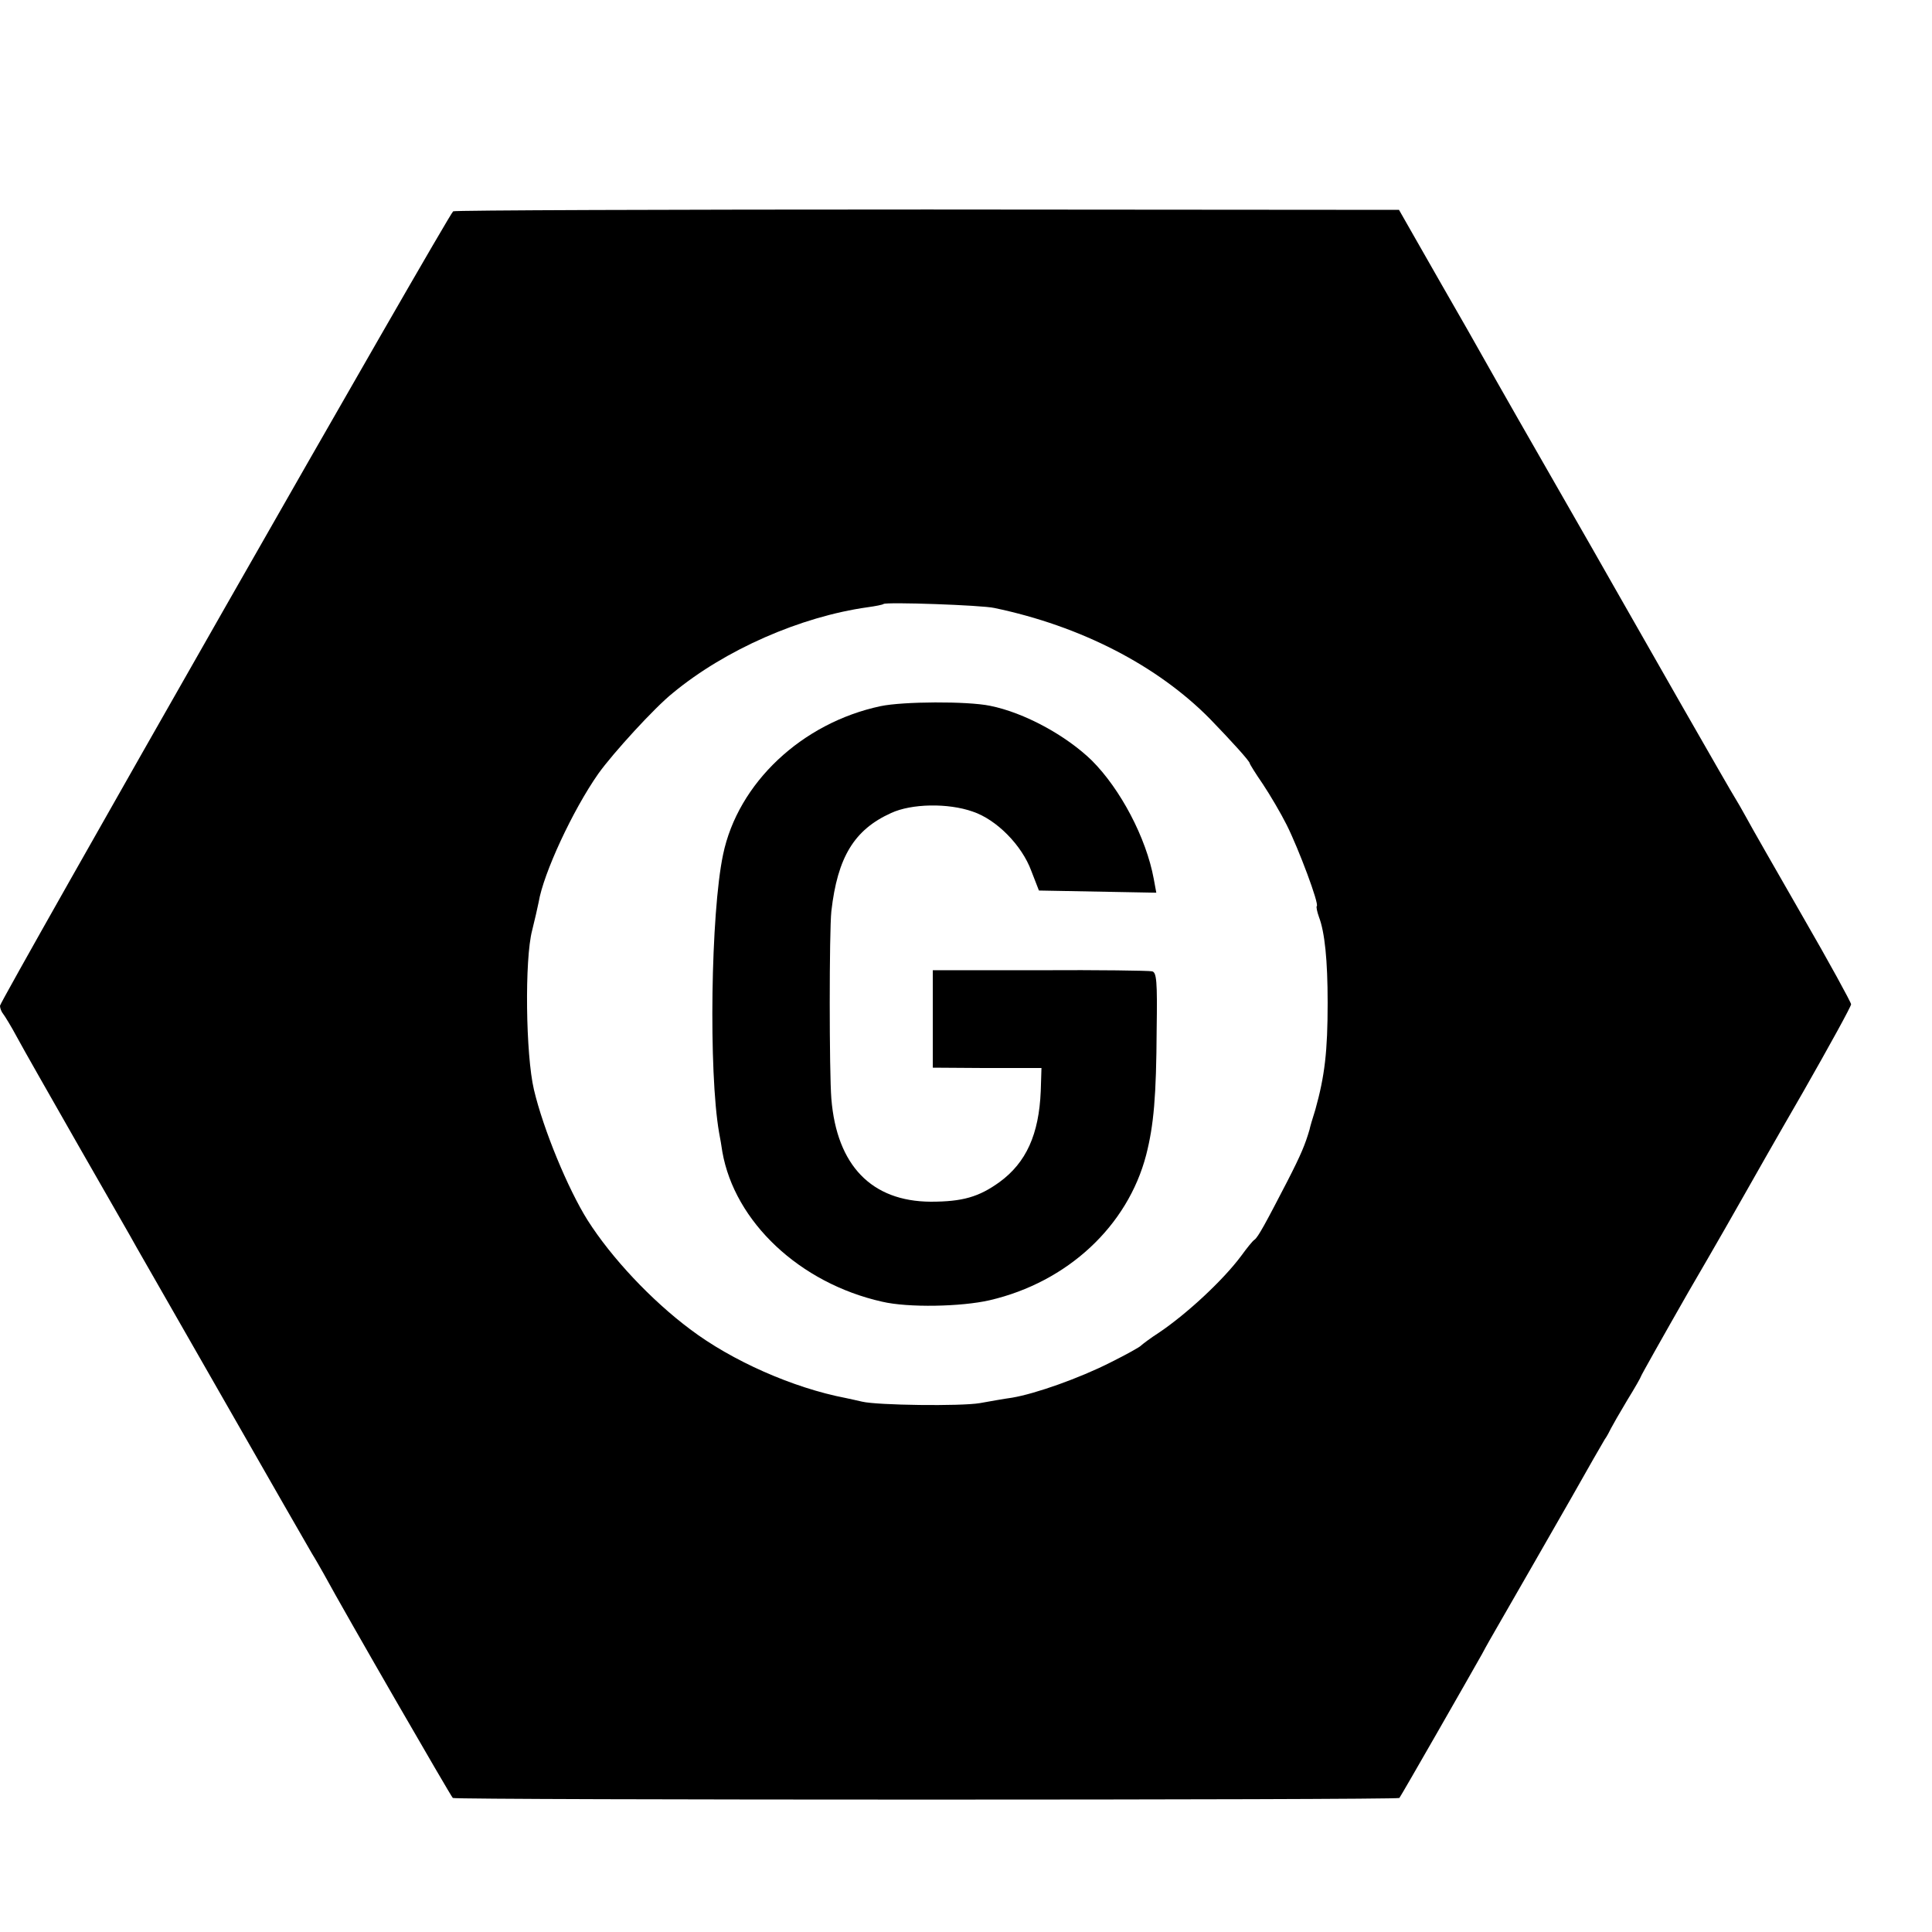 <?xml version="1.0" standalone="no"?>
<!DOCTYPE svg PUBLIC "-//W3C//DTD SVG 20010904//EN"
 "http://www.w3.org/TR/2001/REC-SVG-20010904/DTD/svg10.dtd">
<svg version="1.0" xmlns="http://www.w3.org/2000/svg"
 width="16pt" height="16pt" viewBox="0 0 16 16"
 preserveAspectRatio="xMidYMid meet">
<g transform="translate(0,16) scale(0.003,-0.003)"
fill="#000000" stroke="none">
<path d="M1251 4750 c-13 -8 -1251 -2180 -1251 -2193 0 -7 4 -17 9 -23 4 -5
22 -34 38 -64 16 -30 93 -165 170 -300 77 -135 150 -261 160 -280 45 -78 467
-817 484 -845 10 -16 24 -41 32 -55 63 -116 352 -616 357 -620 10 -6 2607 -6
2613 0 5 6 196 340 228 397 11 21 30 54 41 73 28 48 175 305 206 359 49 87 83
146 92 161 6 8 13 22 17 30 4 8 24 43 45 78 21 34 38 64 38 66 0 2 59 107 131
233 73 125 143 248 157 273 14 25 85 150 159 278 73 128 133 237 133 243 0 5
-60 115 -134 243 -74 129 -144 251 -155 272 -12 22 -26 46 -31 54 -9 13 -270
470 -338 590 -14 25 -86 151 -160 280 -74 129 -146 255 -160 280 -14 25 -51
90 -82 145 -65 113 -79 138 -143 250 l-45 79 -1302 1 c-716 0 -1305 -2 -1309
-5z m1494 -1095 c239 -50 450 -159 595 -306 59 -61 110 -117 110 -123 0 -2 16
-28 36 -57 20 -30 50 -81 66 -113 33 -66 90 -218 83 -224 -2 -2 1 -16 6 -30
16 -42 24 -119 24 -237 0 -134 -8 -202 -34 -295 -8 -25 -15 -49 -16 -55 -12
-41 -23 -68 -62 -144 -59 -114 -80 -153 -90 -160 -5 -3 -21 -23 -37 -45 -50
-67 -149 -159 -226 -211 -25 -16 -47 -33 -50 -36 -3 -4 -41 -25 -85 -47 -85
-43 -206 -86 -271 -97 -22 -3 -61 -10 -89 -15 -53 -9 -283 -6 -325 4 -14 3
-34 8 -45 10 -146 28 -315 103 -430 190 -107 80 -217 197 -283 301 -54 86
-122 250 -148 360 -23 97 -26 361 -5 440 7 28 15 63 18 78 13 79 94 254 165
355 40 56 155 182 205 222 145 120 353 211 538 237 22 3 42 7 44 9 7 6 271 -3
306 -11z"/>
<path d="M2431 3384 c-217 -46 -394 -212 -435 -410 -34 -161 -40 -600 -11
-767 3 -15 7 -39 9 -53 34 -194 214 -363 441 -414 72 -17 219 -14 297 4 215
50 381 205 432 401 21 82 28 162 29 347 2 132 0 158 -13 160 -8 2 -148 4 -310
3 l-295 0 0 -135 0 -134 150 -1 150 0 -2 -64 c-5 -119 -40 -197 -114 -251 -57
-41 -102 -54 -190 -54 -163 1 -259 100 -274 284 -6 73 -6 463 0 518 17 149 63
225 165 271 56 26 157 28 225 4 66 -22 136 -93 162 -164 l21 -54 162 -3 162
-3 -7 38 c-21 114 -92 248 -171 327 -71 69 -186 132 -281 151 -63 13 -240 12
-302 -1z"/>
</g>
</svg>

